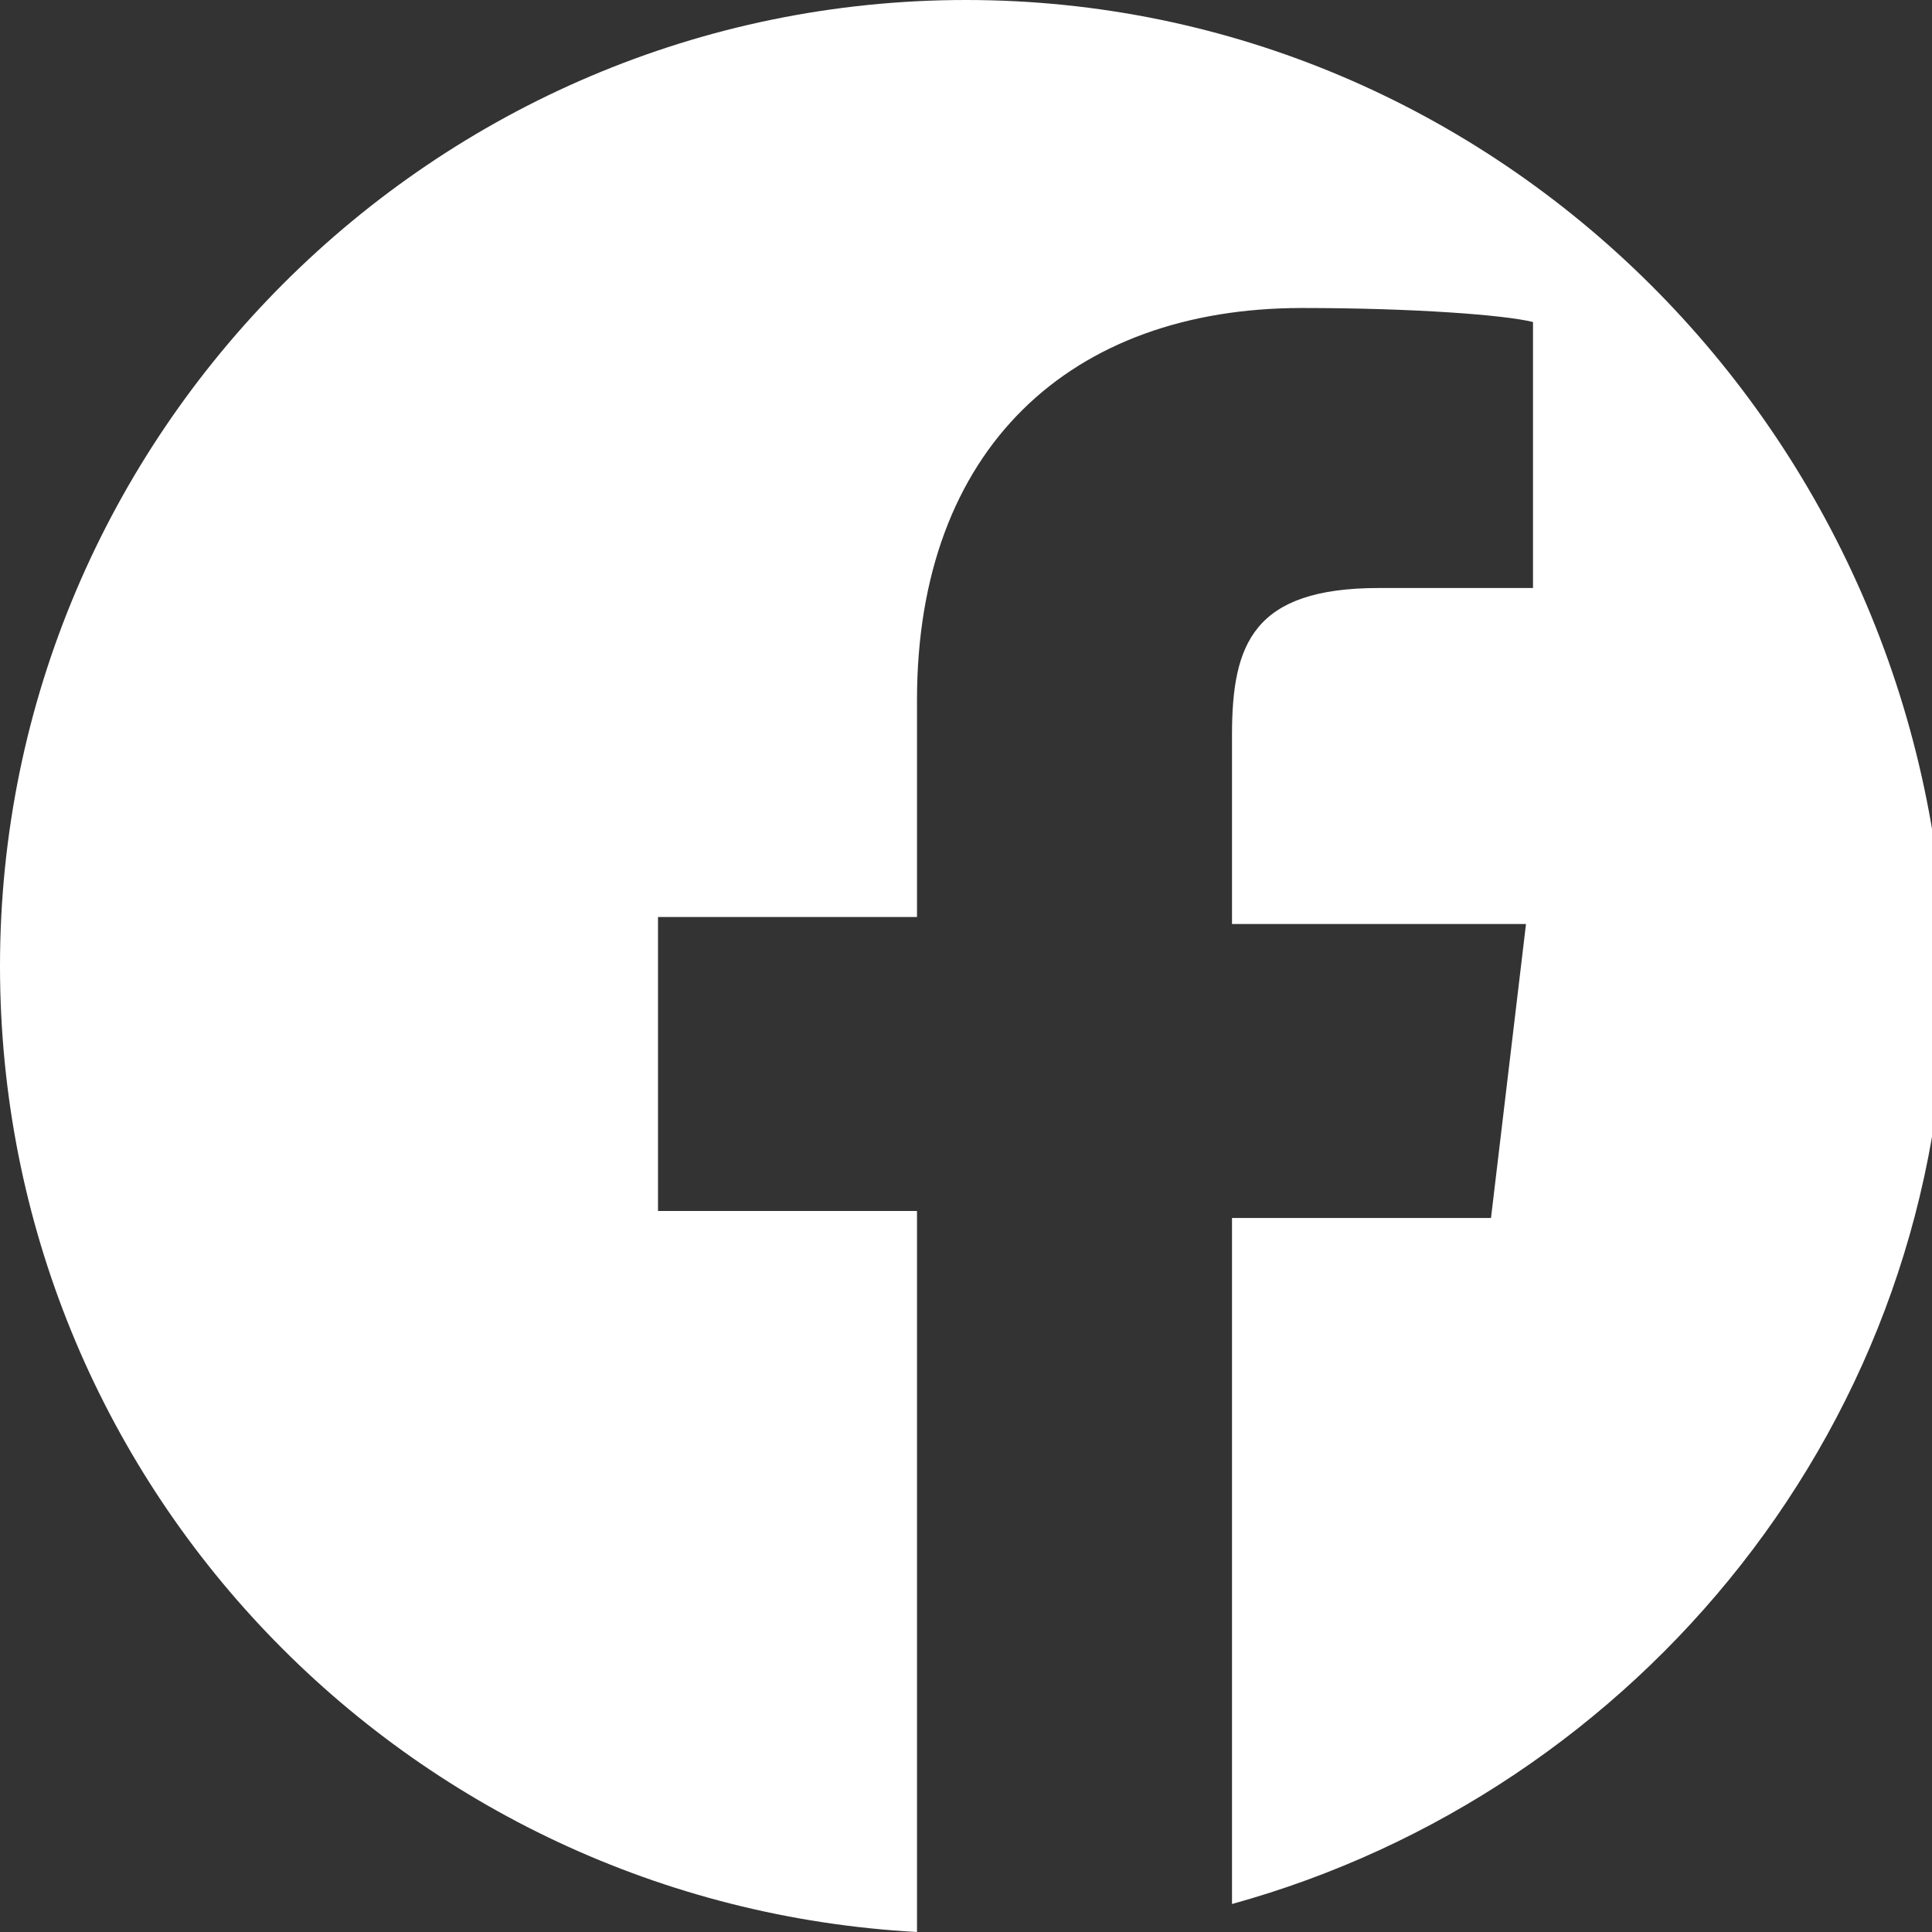 <?xml version="1.0" encoding="utf-8"?><svg xmlns="http://www.w3.org/2000/svg" viewBox="0 0 27.6 27.6"><rect x="0" y="0" width="27.6" height="27.6" fill="#333333" stroke="none"/><path fill="#FFFFFF" d="M13.8,0C6.2,0,0,6.2,0,13.8c0,7.4,5.8,13.4,13.1,13.8V17.3H9.4v-4.2h3.7V10c0-3.6,2.2-5.6,5.5-5.6c1.6,0,2.9,0.1,3.3,0.2v3.8l-2.2,0c-1.8,0-2.1,0.8-2.1,2.1v2.7h4.2l-0.5,4.2h-3.7v9.8c5.8-1.6,10.2-6.9,10.2-13.3C27.6,6.2,21.4,0,13.8,0z"/></svg>